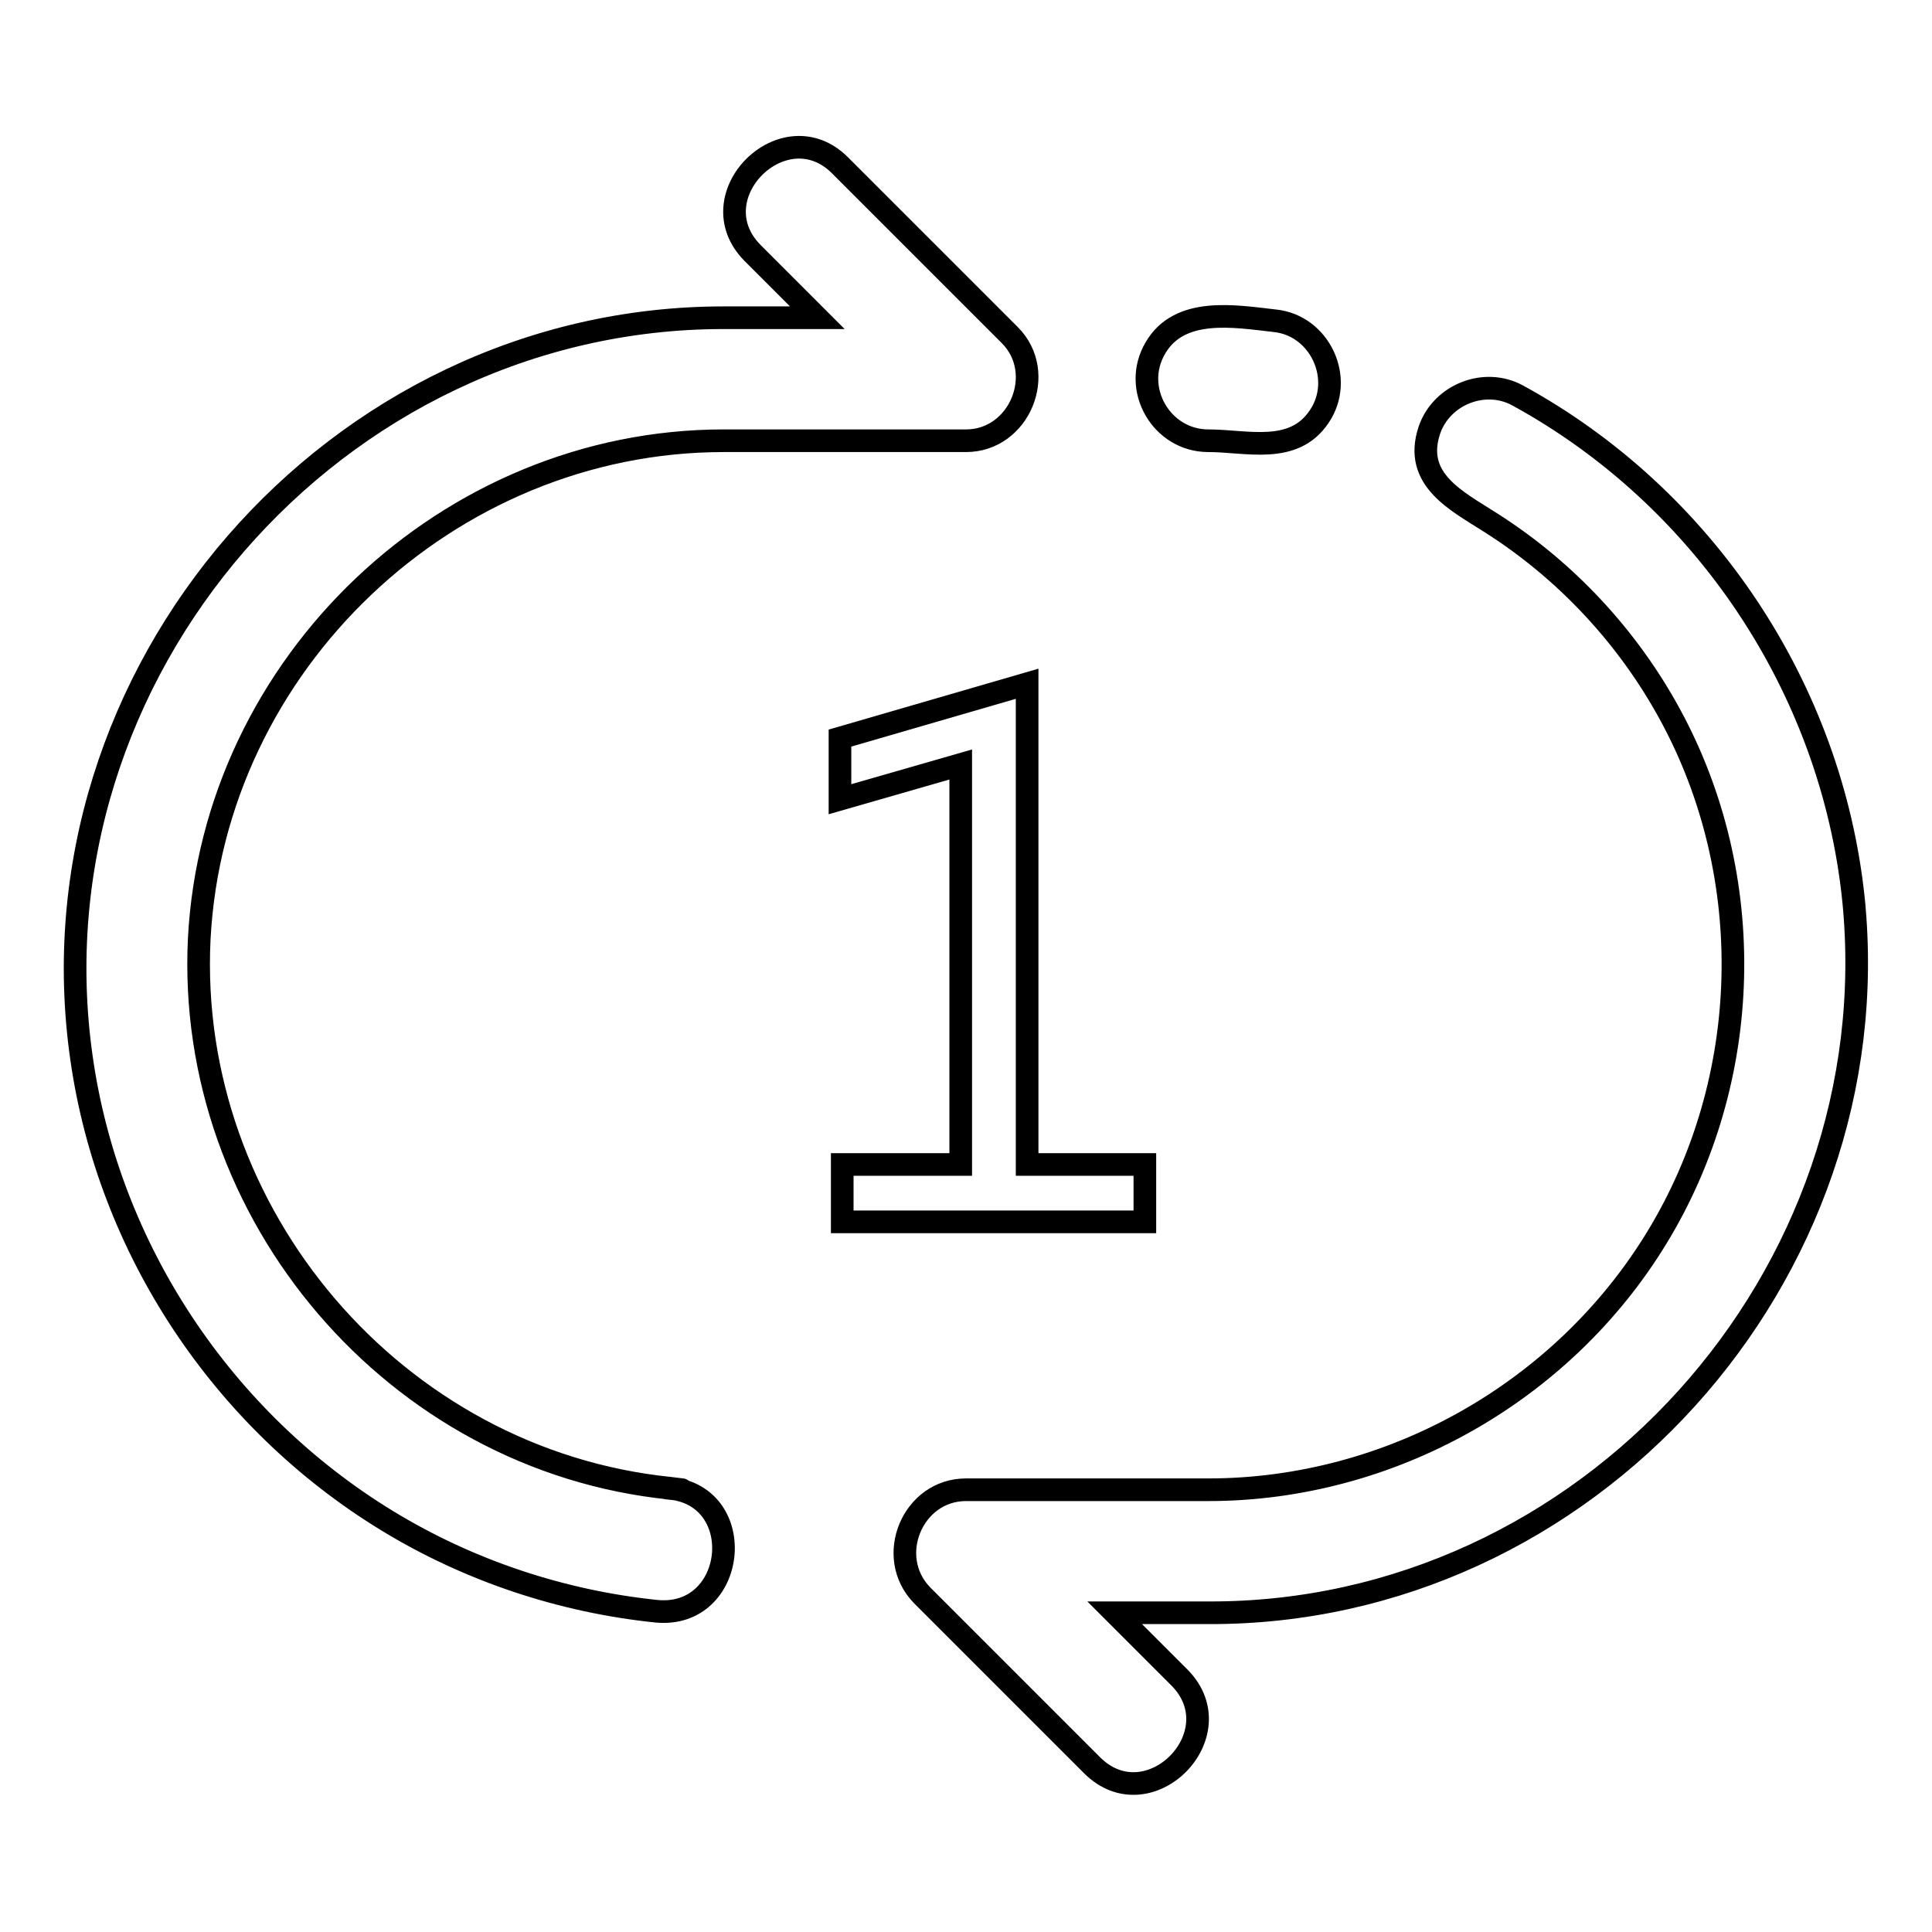 <?xml version="1.0" encoding="utf-8"?>
<!-- Svg Vector Icons : http://www.onlinewebfonts.com/icon -->
<!DOCTYPE svg PUBLIC "-//W3C//DTD SVG 1.1//EN" "http://www.w3.org/Graphics/SVG/1.1/DTD/svg11.dtd">
<svg version="1.1" xmlns="http://www.w3.org/2000/svg" xmlns:xlink="http://www.w3.org/1999/xlink" x="0px" y="0px" viewBox="0 0 256 256" enable-background="new 0 0 256 256" xml:space="preserve">
<g><g><path stroke-width="3" fill-opacity="0" stroke="#000000"  d="M245.6,119.2c-2.9-28-19.8-53.3-44.5-66.8c-4.4-2.4-10.1-0.1-11.7,4.6c-2.2,6.6,3.7,9.4,8.2,12.3c9.9,6.3,18.1,15.1,23.7,25.4c11.7,21.5,11,48.3-1.7,69.2c-12.5,20.6-35.4,33.5-59.5,33.5H128c-7.1,0-10.8,8.9-5.8,14l22.5,22.5c7.5,7.5,19-4.1,11.6-11.6l-8.6-8.6h12.4C210.3,213.9,250.6,169.1,245.6,119.2C245.3,116.4,245.9,122.1,245.6,119.2z M160.1,58.4c5.1,0,11.3,1.9,14.7-3.2c3.4-5,0.1-12.1-5.9-12.7c-5.3-0.6-12.6-1.9-15.8,3.6C149.9,51.5,153.9,58.4,160.1,58.4z M88.8,197.2c-36.4-3.7-64.2-36.3-62.4-72.8c1.9-36.5,33-66,69.5-66H128c7.1,0,10.8-9,5.8-14l-22.5-22.5c-7.4-7.4-19,4.1-11.6,11.6l8.6,8.6H95.9c-51.6,0-92.4,47.1-85.1,98.1c3.6,25.3,18.7,48,40.5,61.3c10.8,6.6,23.1,10.7,35.7,12C97.6,214.5,99.3,198.3,88.8,197.2C86.5,197,93.3,197.7,88.8,197.2z"/><path stroke-width="3" fill-opacity="0" stroke="#000000"  d="M151.6,161.9h-40v-7.6h15.7v-53l-16,4.6v-8.1l24.8-7.2v63.7h15.6V161.9z"/></g></g>
</svg>